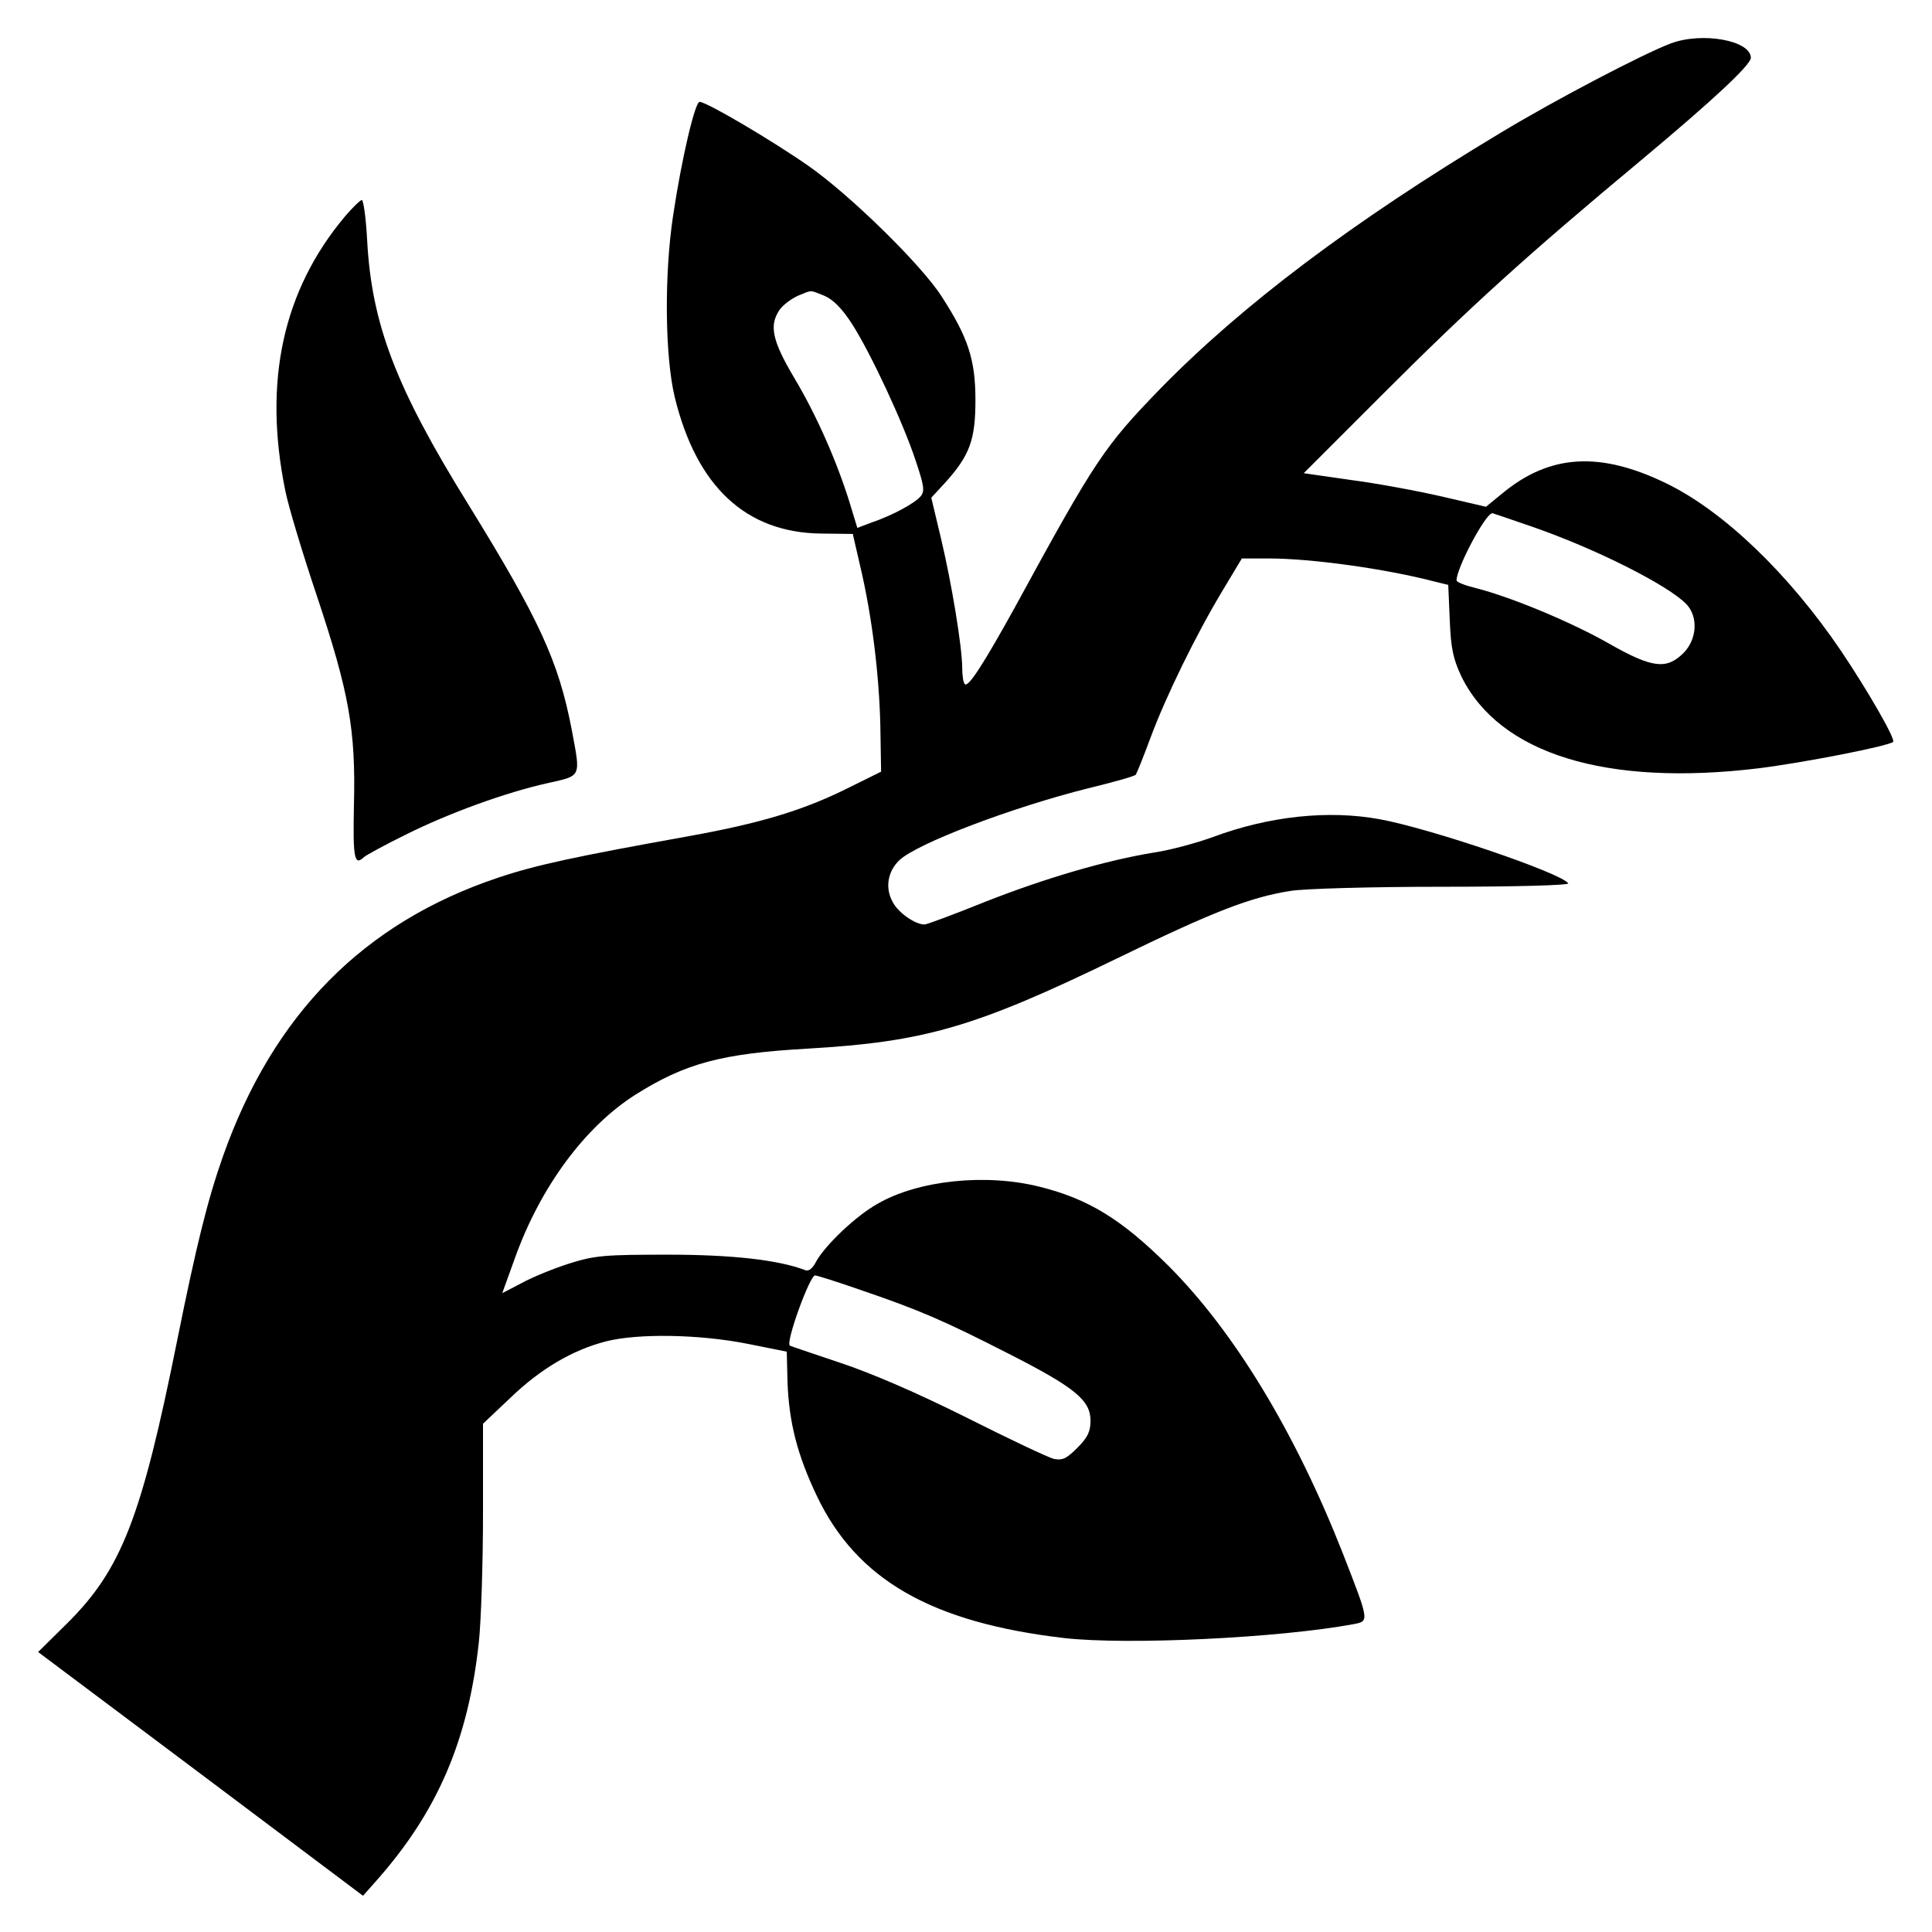 <?xml version="1.0" standalone="no"?>
<!DOCTYPE svg PUBLIC "-//W3C//DTD SVG 20010904//EN"
 "http://www.w3.org/TR/2001/REC-SVG-20010904/DTD/svg10.dtd">
<svg version="1.0" xmlns="http://www.w3.org/2000/svg"
 width="512pt" height="512pt" viewBox="0 0 512 512"
 preserveAspectRatio="xMidYMid meet">
<g transform="translate(0,512) scale(0.1,-0.1)"
fill="#000000" stroke="none">
<path d="M4428 5005 c-72 -27 -304 -148 -453 -238 -391 -235 -683 -455 -901
-678 -147 -152 -170 -185 -382 -574 -84 -152 -126 -218 -135 -208 -4 3 -7 22
-7 42 0 56 -28 225 -56 343 l-26 109 36 39 c66 73 81 114 81 220 0 108 -20
167 -90 275 -54 84 -242 268 -352 345 -96 67 -270 170 -289 170 -12 0 -47
-147 -70 -300 -24 -157 -22 -373 4 -482 58 -238 189 -360 389 -362 l83 -1 20
-87 c31 -131 50 -287 53 -422 l2 -121 -95 -47 c-114 -56 -226 -90 -415 -124
-300 -54 -404 -76 -505 -110 -356 -119 -596 -362 -729 -738 -41 -116 -71 -238
-121 -486 -95 -473 -148 -609 -292 -752 l-77 -76 431 -323 430 -323 39 44
c160 182 240 370 268 628 6 56 11 210 11 341 l0 238 73 69 c80 77 164 126 252
149 86 22 248 19 375 -6 l105 -21 2 -81 c4 -107 26 -193 78 -302 106 -222 304
-335 655 -376 167 -19 569 0 768 37 41 8 41 7 -30 189 -126 320 -287 586 -462
761 -124 123 -212 177 -341 209 -143 36 -322 17 -429 -45 -58 -32 -140 -111
-163 -153 -9 -18 -20 -27 -29 -23 -71 27 -193 41 -364 41 -166 0 -193 -2 -260
-23 -41 -13 -98 -36 -127 -52 l-52 -27 34 94 c67 187 185 347 319 432 132 83
227 109 456 122 310 18 443 56 820 239 257 125 353 162 460 179 36 6 215 11
403 11 196 0 336 4 333 9 -17 27 -367 146 -500 170 -136 25 -293 8 -441 -47
-44 -16 -114 -35 -155 -41 -129 -21 -289 -68 -447 -130 -84 -34 -157 -61 -163
-61 -25 0 -71 32 -85 61 -20 37 -12 80 18 109 47 45 301 141 501 191 66 16
123 32 126 36 3 5 21 49 39 98 40 108 121 274 191 390 l51 85 72 0 c111 0 308
-27 438 -61 l37 -9 4 -93 c3 -76 9 -103 31 -150 101 -205 384 -292 788 -243
120 15 345 59 356 70 7 7 -68 137 -138 241 -139 205 -311 370 -463 444 -175
85 -308 78 -434 -26 l-44 -36 -116 27 c-65 15 -173 35 -242 44 l-125 18 210
210 c232 232 381 367 686 621 188 157 289 251 289 270 -1 46 -129 69 -212 38z
m-2243 -669 c23 -10 46 -33 72 -73 51 -79 137 -265 169 -362 23 -68 25 -83 14
-96 -16 -19 -75 -51 -131 -70 l-37 -14 -21 69 c-33 106 -87 230 -147 330 -58
98 -66 138 -38 179 9 13 31 29 48 37 39 16 31 16 71 0z m1873 -611 c171 -59
365 -157 412 -207 31 -34 27 -93 -9 -129 -45 -44 -82 -40 -198 26 -102 58
-260 123 -350 146 -29 7 -53 16 -53 21 0 33 77 178 95 178 1 0 48 -16 103 -35z
m-1776 -2024 c152 -52 216 -79 392 -169 175 -89 216 -123 216 -177 0 -29 -8
-45 -35 -72 -29 -29 -40 -34 -63 -29 -15 4 -119 53 -232 110 -130 65 -253 118
-335 145 -71 24 -131 44 -132 45 -11 10 53 186 67 186 5 0 59 -17 122 -39z"/>
<path d="M913 4545 c-163 -195 -216 -436 -157 -725 8 -41 46 -167 84 -280 85
-255 103 -354 98 -553 -3 -143 1 -163 27 -138 6 5 55 32 110 59 114 57 265
112 378 137 89 20 86 14 62 142 -35 181 -85 290 -275 598 -191 308 -255 476
-267 698 -3 59 -10 107 -14 107 -4 0 -25 -20 -46 -45z"/>
</g>
</svg>
